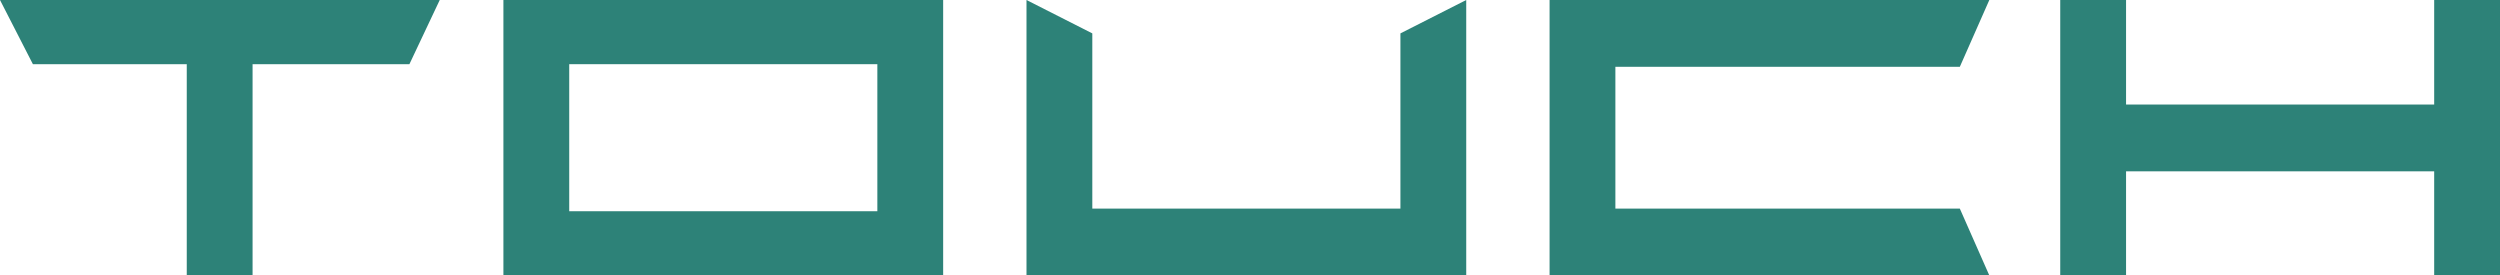 <svg width="236" height="26" viewBox="0 0 236 26" fill="none" xmlns="http://www.w3.org/2000/svg">
<path d="M38.648 6.059H23.843V26H17.63V6.059H3.106L0 0H41.511L38.648 6.059Z" fill="#2D8278"/>
<path fill-rule="evenodd" clip-rule="evenodd" d="M89.034 26H47.522V0H89.034V26ZM53.735 19.941H82.822V6.059H53.735V19.941Z" fill="#2D8278"/>
<path d="M138.412 26H96.901V0L103.114 3.152V19.694H132.2V3.152L138.412 0V26Z" fill="#2D8278"/>
<path d="M185.008 6.306H152.492V19.694H185.008L187.792 26H146.28V0H187.792L185.008 6.306Z" fill="#2D8278"/>
<path d="M200.7 0V9.868H229.787V0H236V26H229.787V16.173H200.7V26H194.487V0H200.7Z" fill="#2D8278"/>
</svg>
